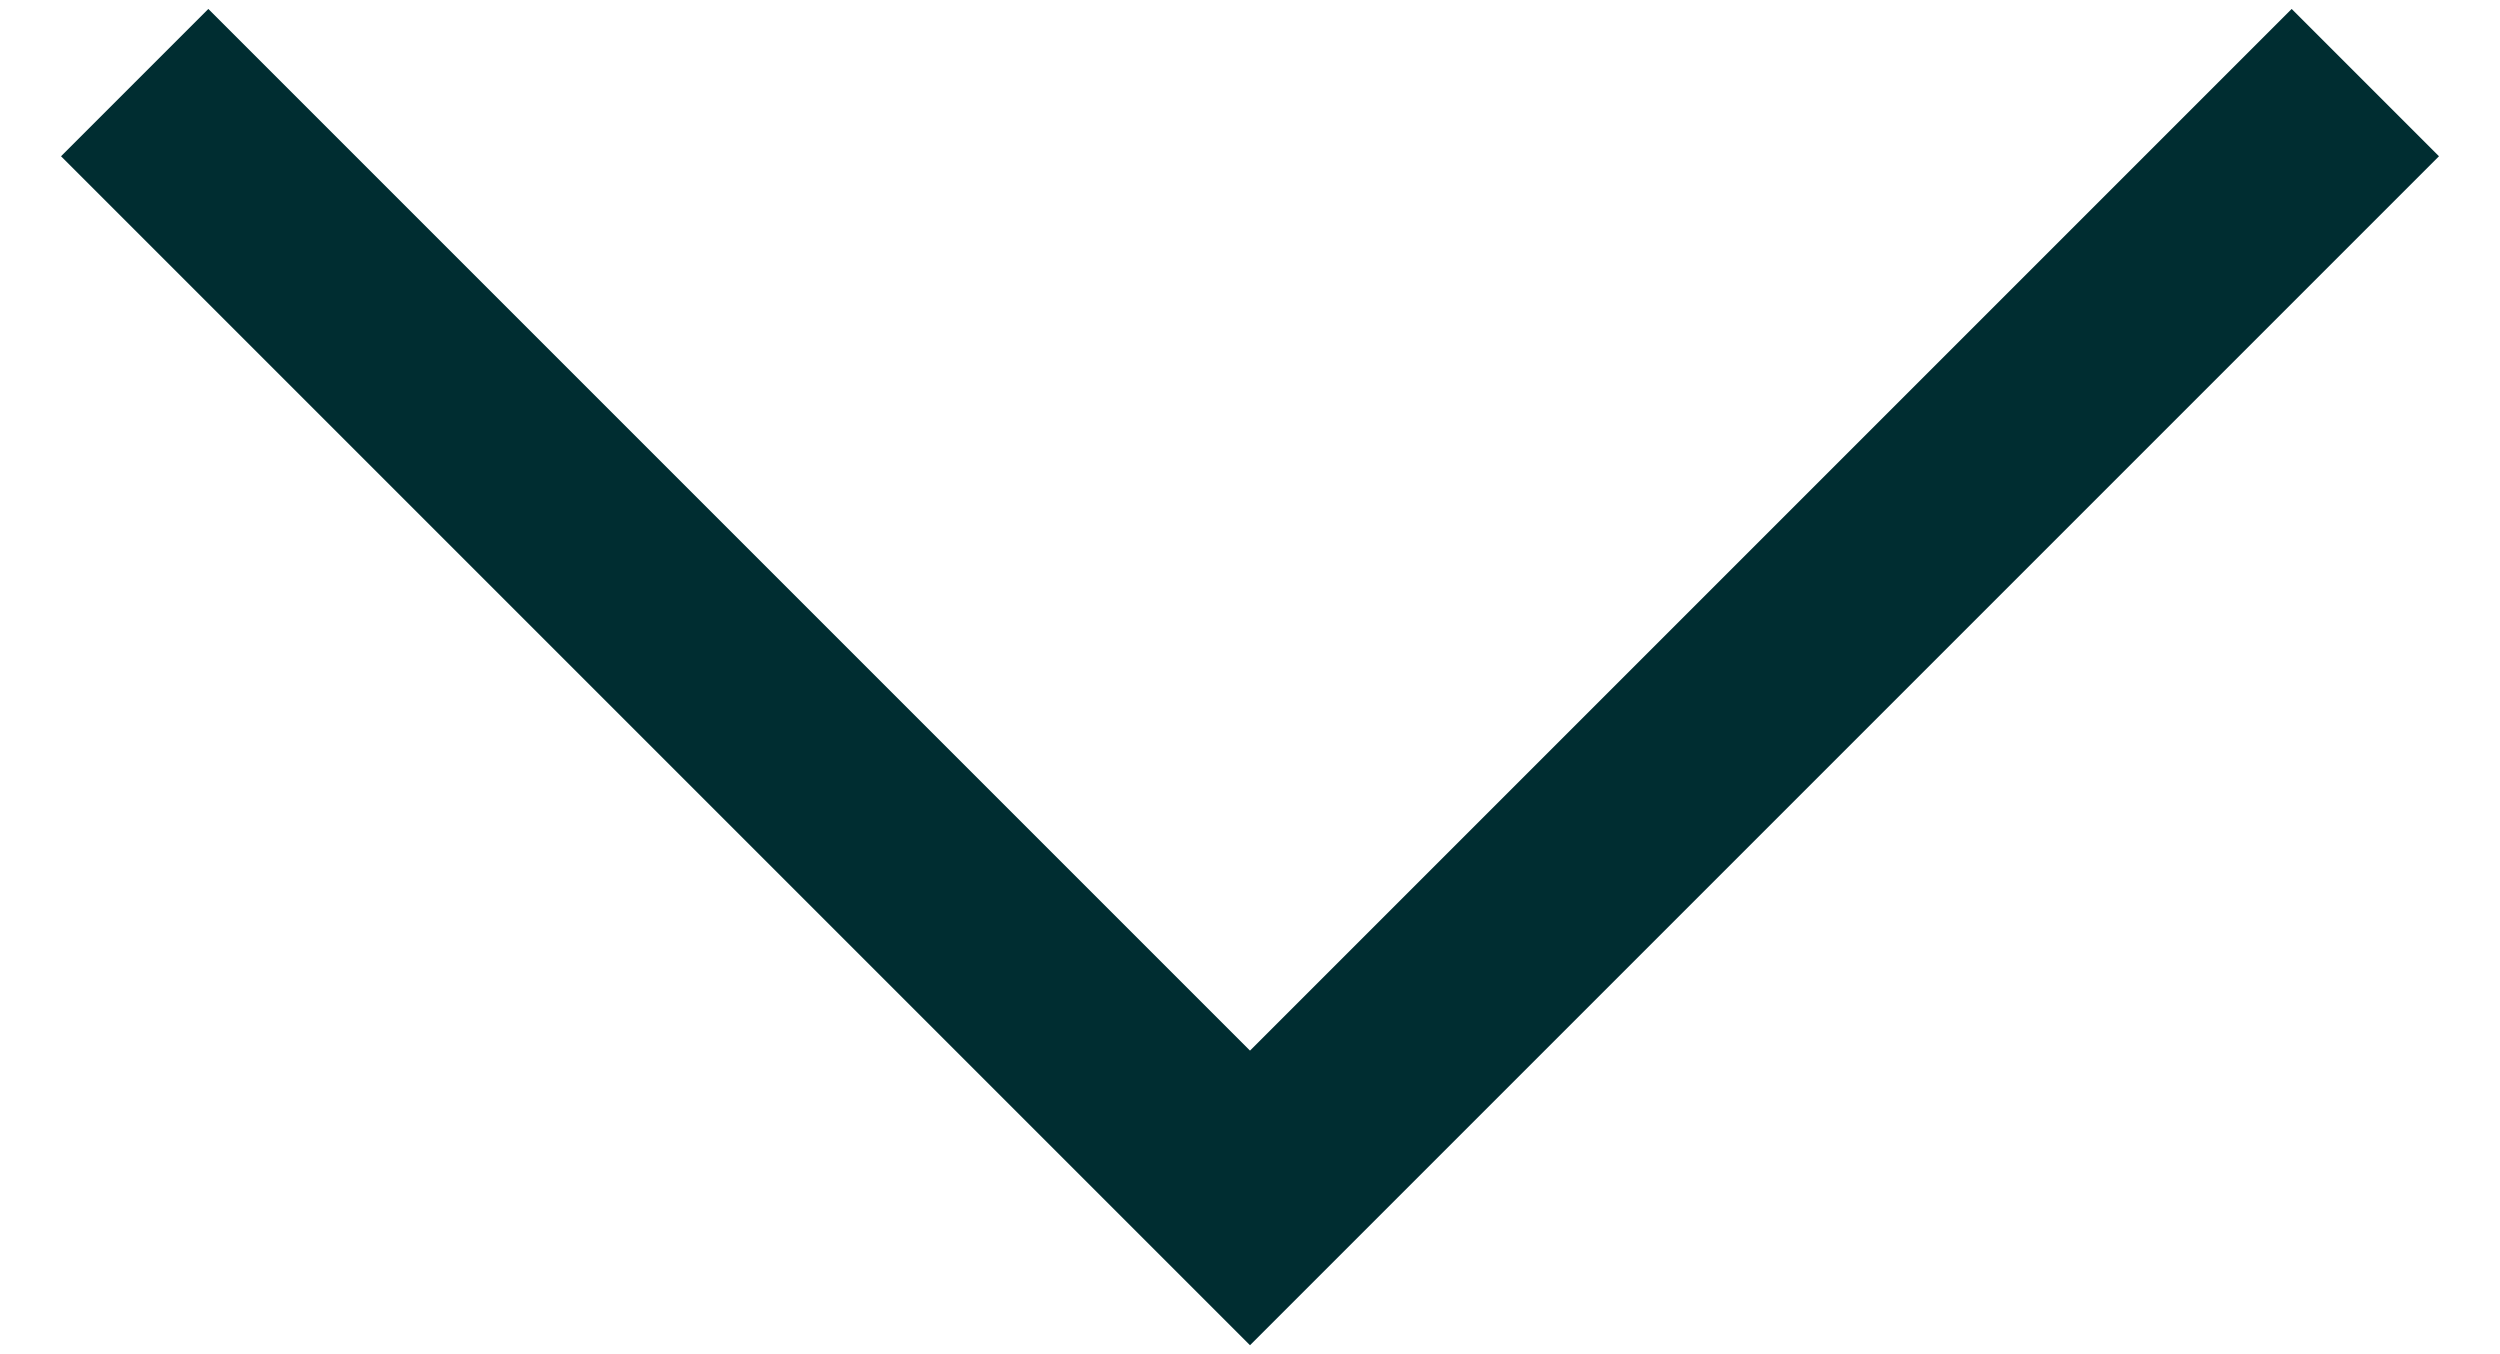 <svg width="24" height="13" viewBox="0 0 24 13" fill="none" xmlns="http://www.w3.org/2000/svg">
<path d="M2 1.5L12 11.5L22 1.5" stroke="#002D31" stroke-width="2" stroke-miterlimit="10" stroke-linecap="square"/>
</svg>
